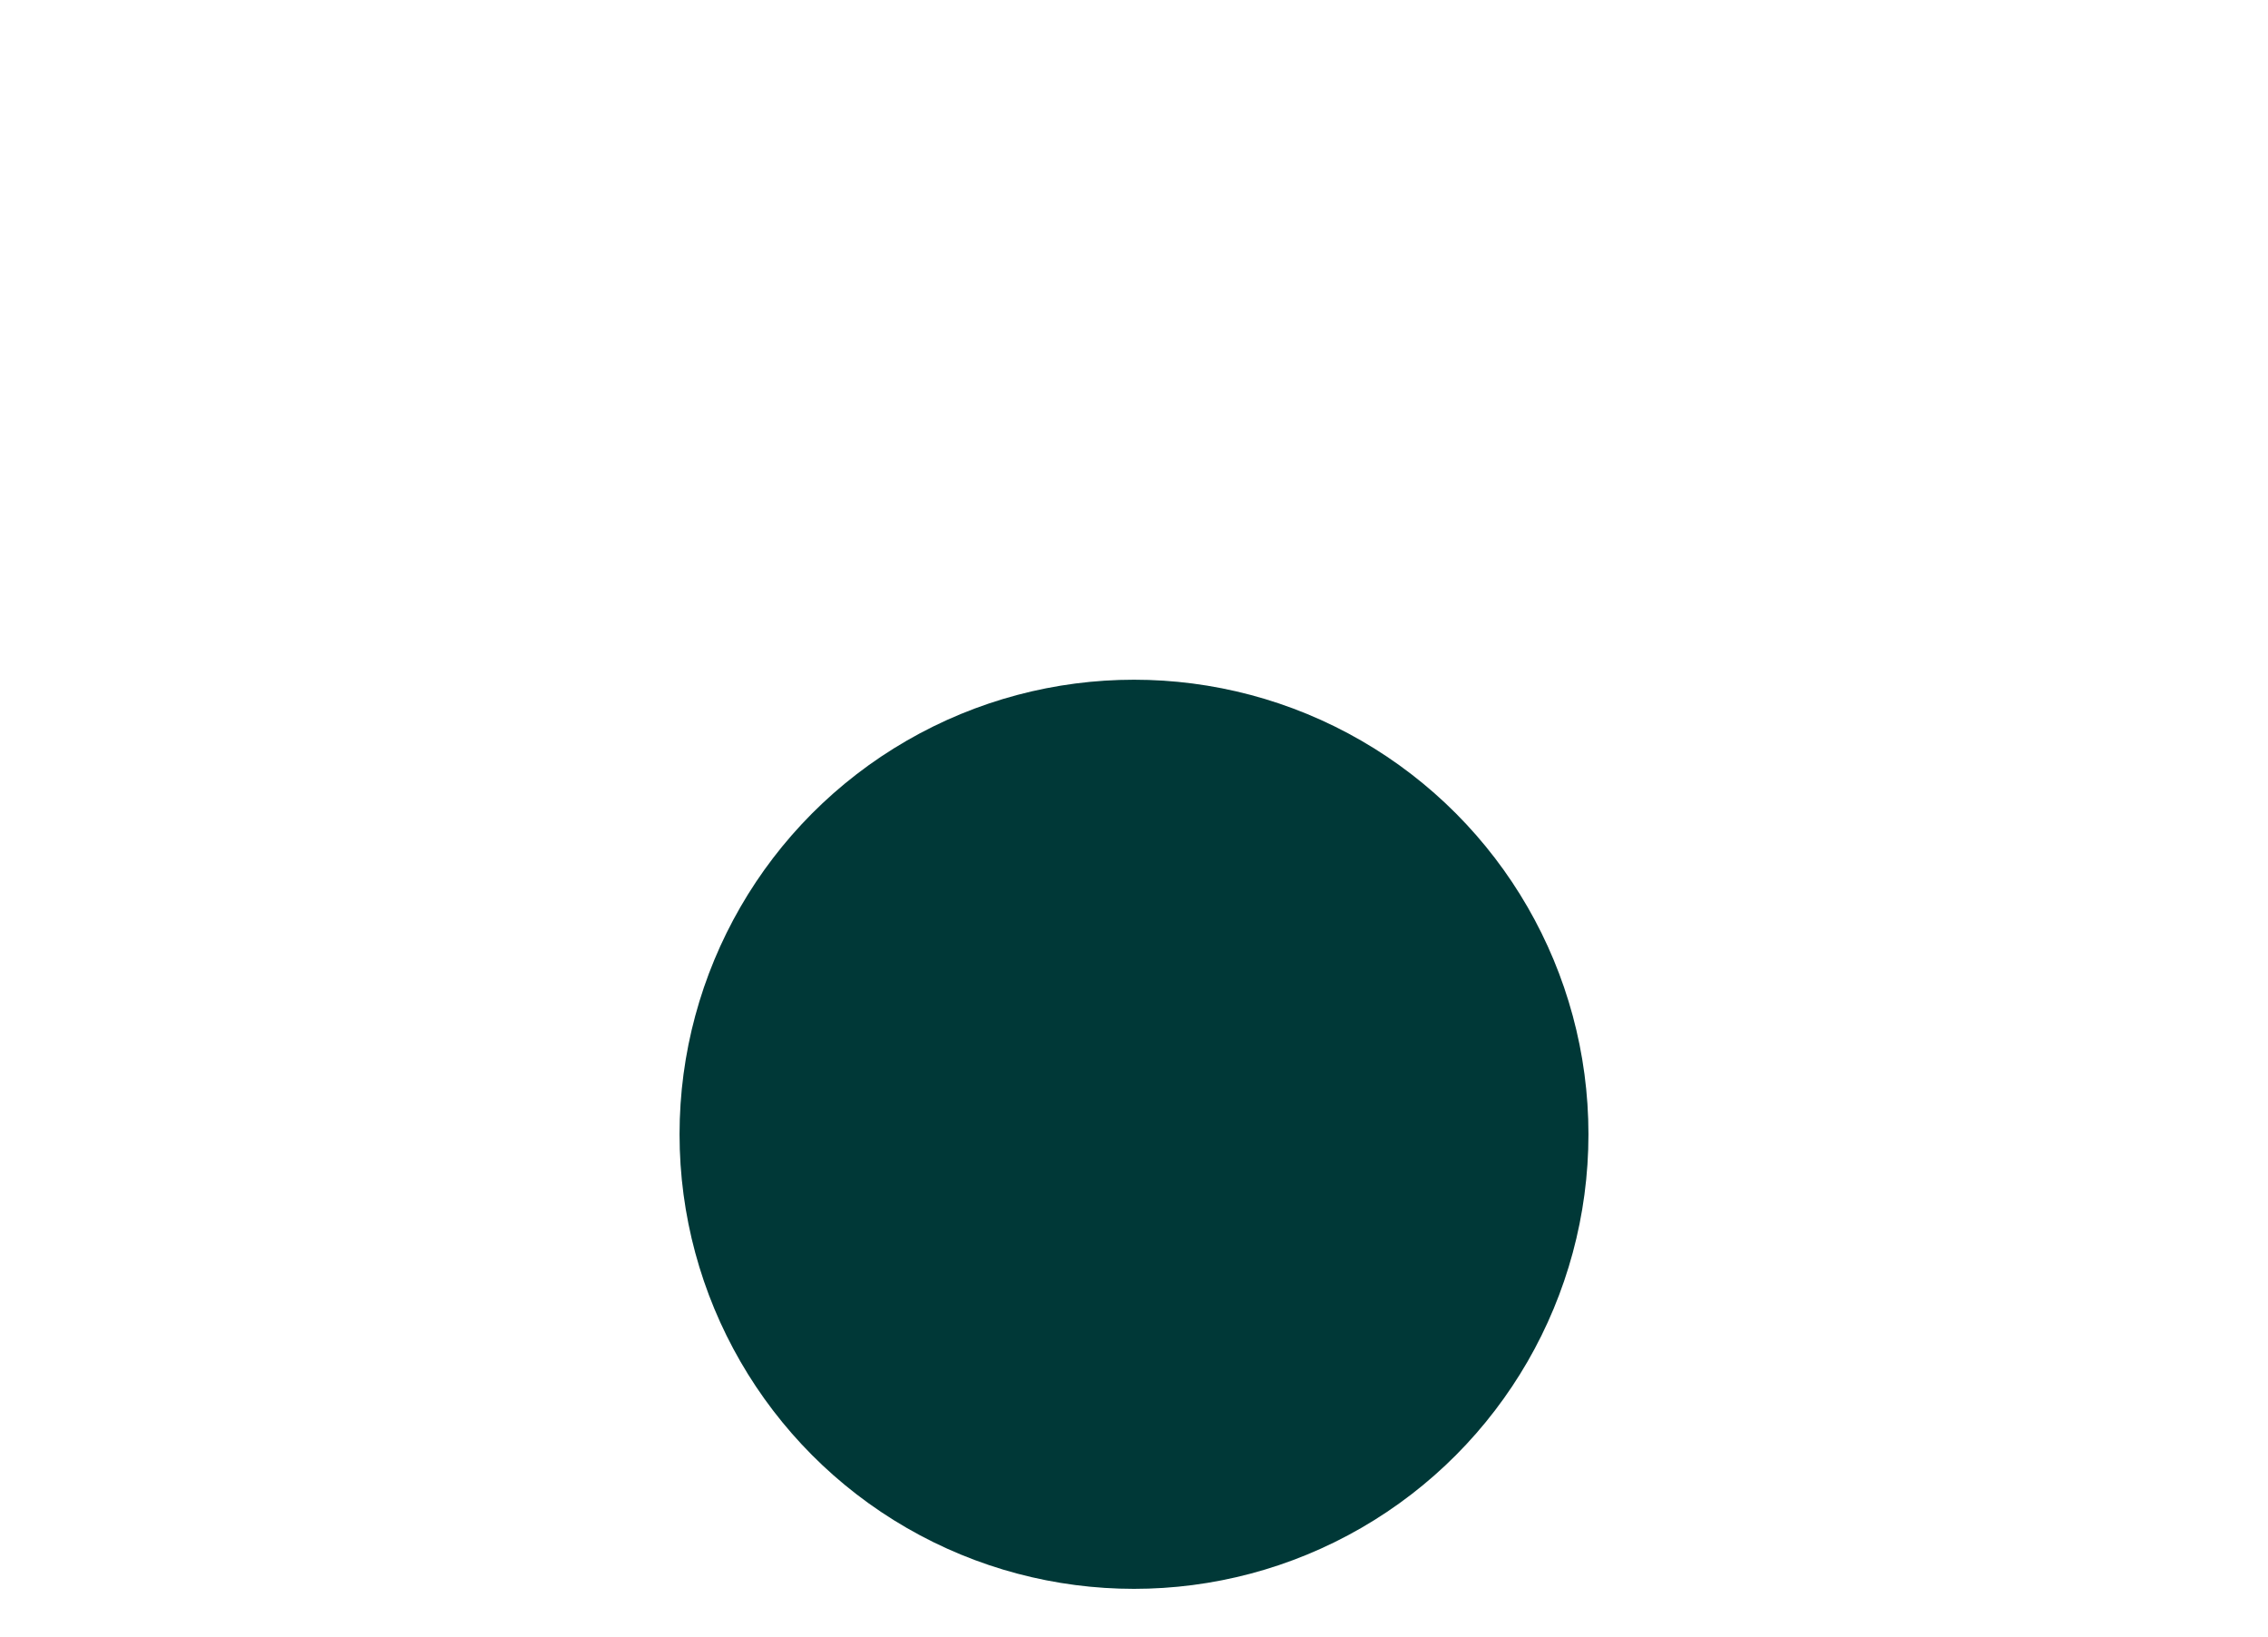 <?xml version="1.0" encoding="UTF-8"?> <svg xmlns="http://www.w3.org/2000/svg" width="801" height="578" viewBox="0 0 801 578" fill="none"><g filter="url(#filter0_fn_3570_105)"><circle cx="400.5" cy="400.5" r="160.5" fill="#003837"></circle></g><defs><filter id="filter0_fn_3570_105" x="0.4" y="0.4" width="800.2" height="800.2" filterUnits="userSpaceOnUse" color-interpolation-filters="sRGB"><feFlood flood-opacity="0" result="BackgroundImageFix"></feFlood><feBlend mode="normal" in="SourceGraphic" in2="BackgroundImageFix" result="shape"></feBlend><feGaussianBlur stdDeviation="119.8" result="effect1_foregroundBlur_3570_105"></feGaussianBlur><feTurbulence type="fractalNoise" baseFrequency="2 2" stitchTiles="stitch" numOctaves="3" result="noise" seed="6517"></feTurbulence><feColorMatrix in="noise" type="luminanceToAlpha" result="alphaNoise"></feColorMatrix><feComponentTransfer in="alphaNoise" result="coloredNoise1"><feFuncA type="discrete"></feFuncA></feComponentTransfer><feComposite operator="in" in2="effect1_foregroundBlur_3570_105" in="coloredNoise1" result="noise1Clipped"></feComposite><feFlood flood-color="rgba(0, 0, 0, 0.25)" result="color1Flood"></feFlood><feComposite operator="in" in2="noise1Clipped" in="color1Flood" result="color1"></feComposite><feMerge result="effect2_noise_3570_105"><feMergeNode in="effect1_foregroundBlur_3570_105"></feMergeNode><feMergeNode in="color1"></feMergeNode></feMerge></filter></defs></svg> 